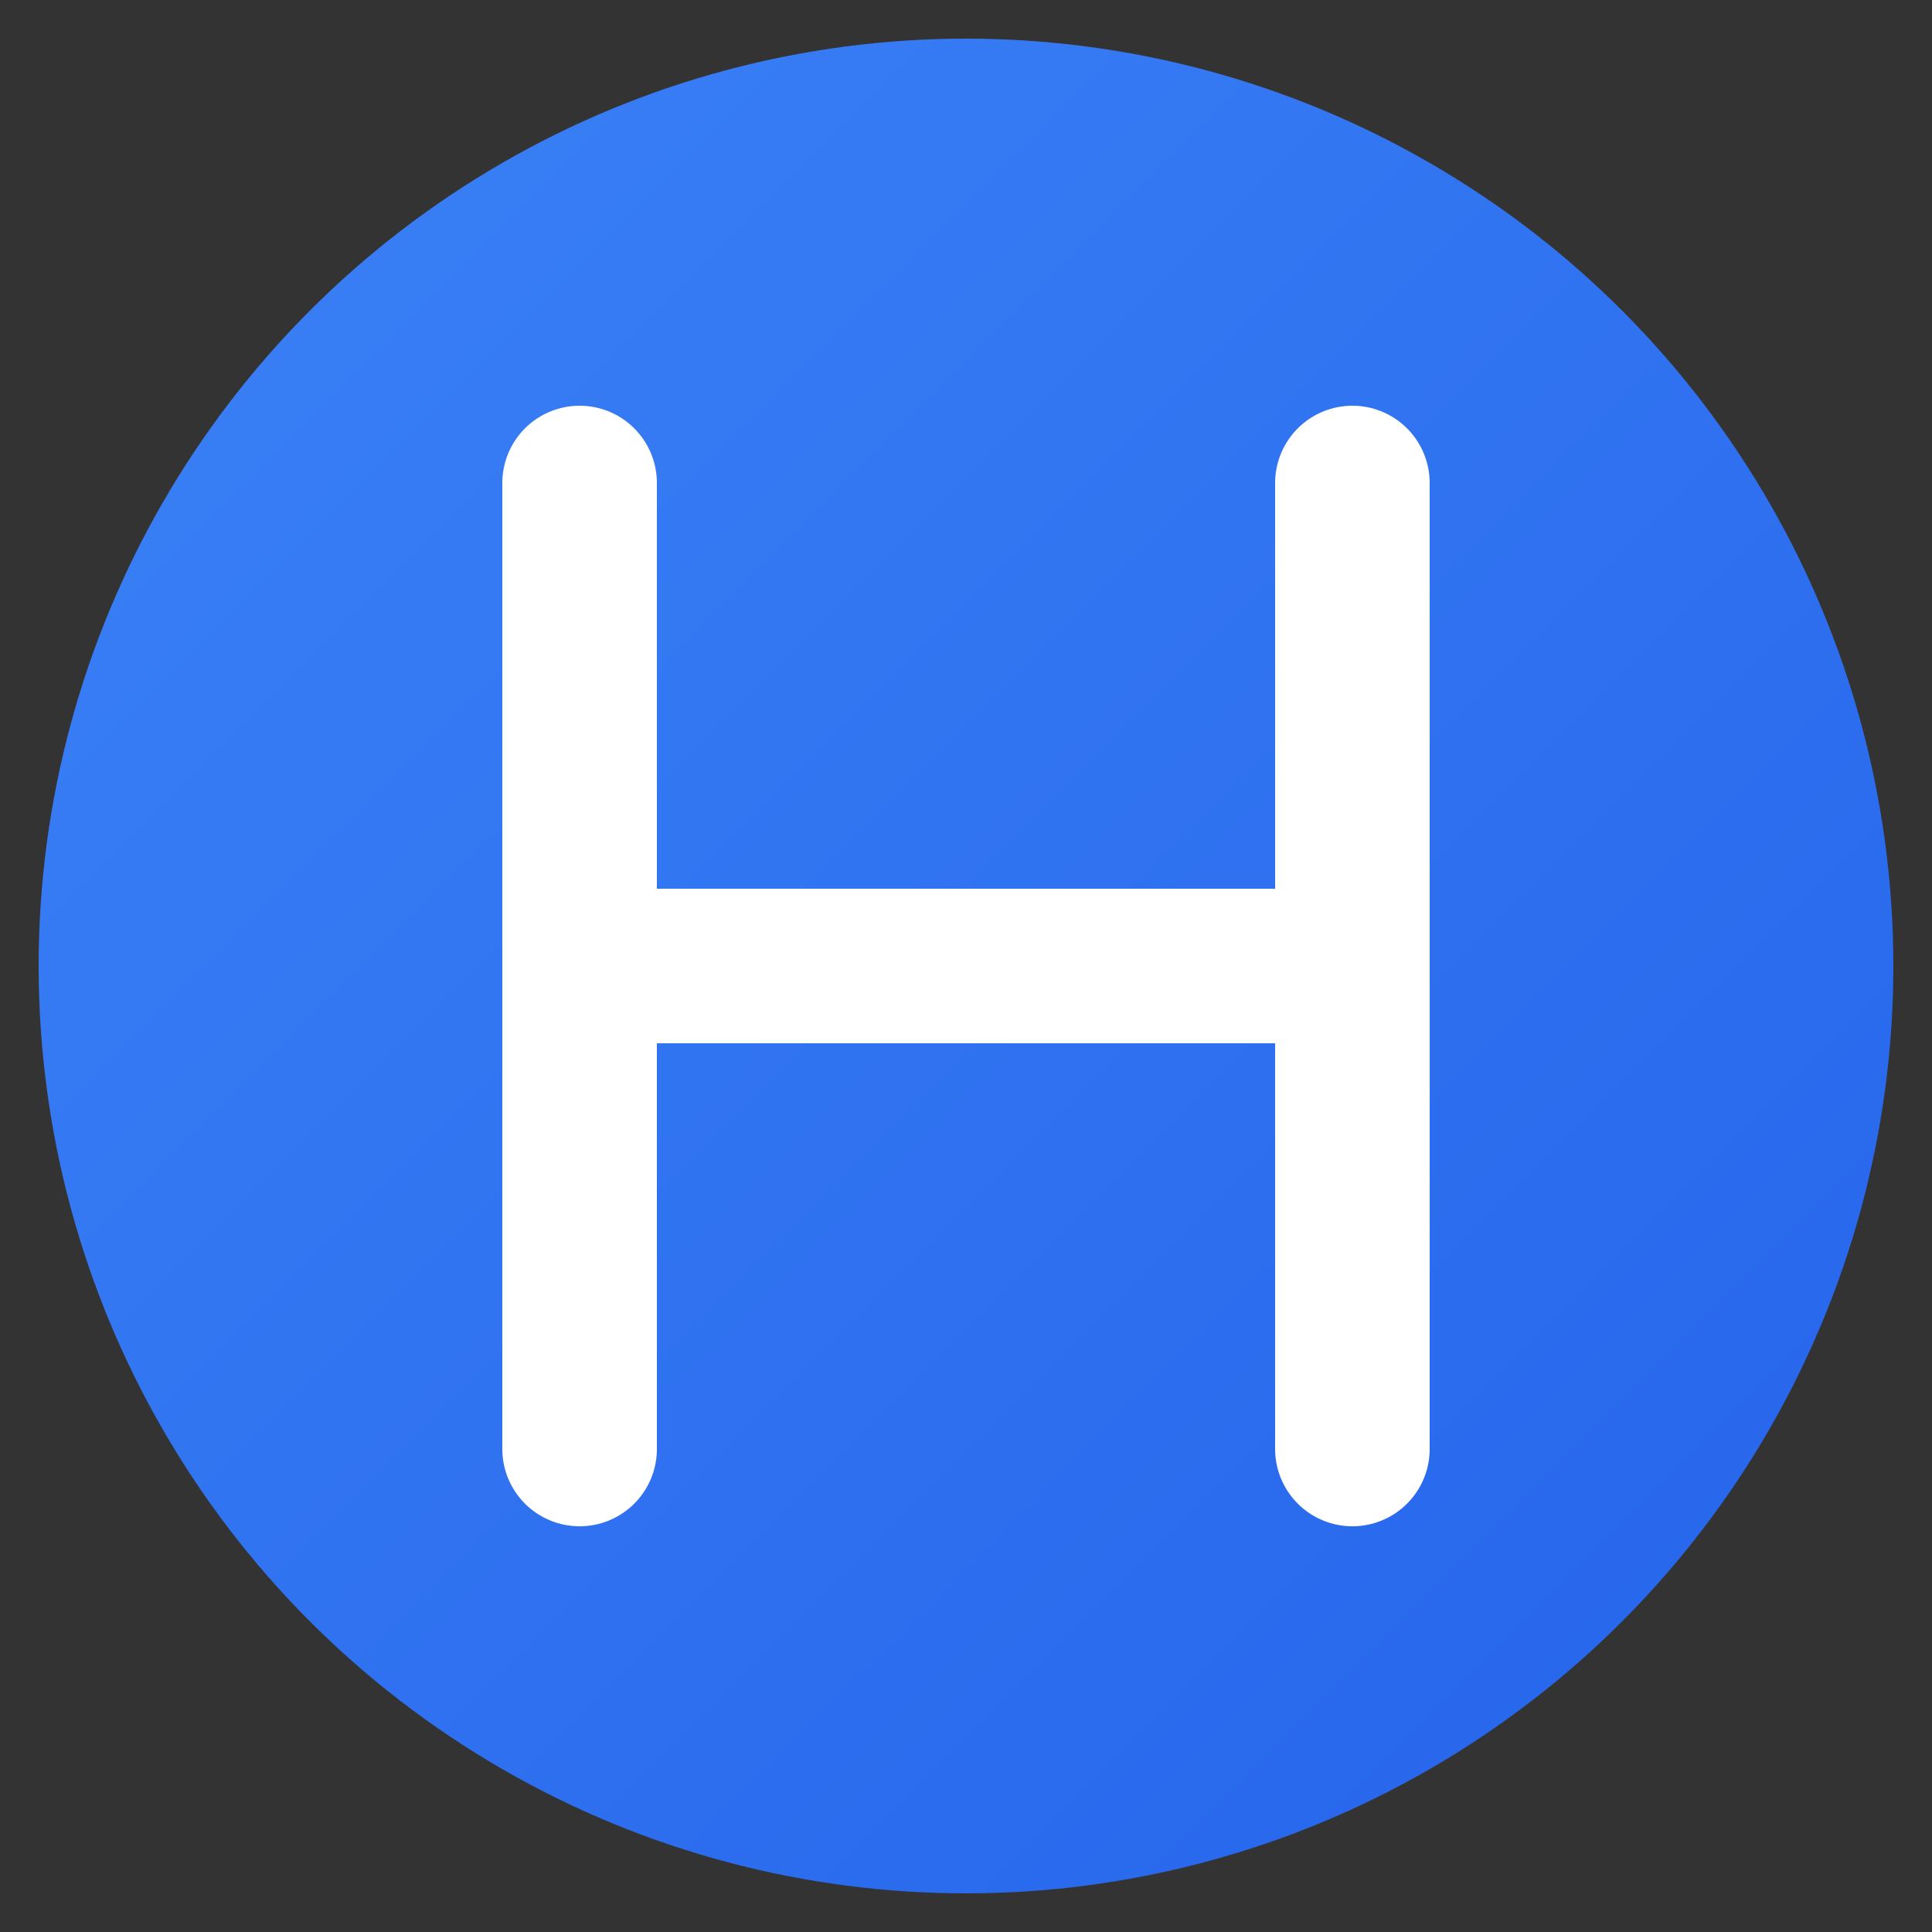 <svg xmlns="http://www.w3.org/2000/svg" viewBox="0 0 100 100">
  <rect x="0" y="0" width="100" height="100" fill="#333333" stroke="none"/>
  <!-- Background circle with gradient -->
  <defs>
    <linearGradient id="bgGradient" x1="0%" y1="0%" x2="100%" y2="100%">
      <stop offset="0%" style="stop-color:#3b82f6;stop-opacity:1" />
      <stop offset="100%" style="stop-color:#2563eb;stop-opacity:1" />
    </linearGradient>
  </defs>

  <!-- Circle background -->
  <circle cx="50" cy="50" r="48" fill="url(#bgGradient)" />

  <!-- Letter H -->
  <path d="M 30 25 L 30 75 M 30 50 L 70 50 M 70 25 L 70 75"
        stroke="white"
        stroke-width="8"
        stroke-linecap="round"
        stroke-linejoin="round"
        fill="none"/>
</svg>
